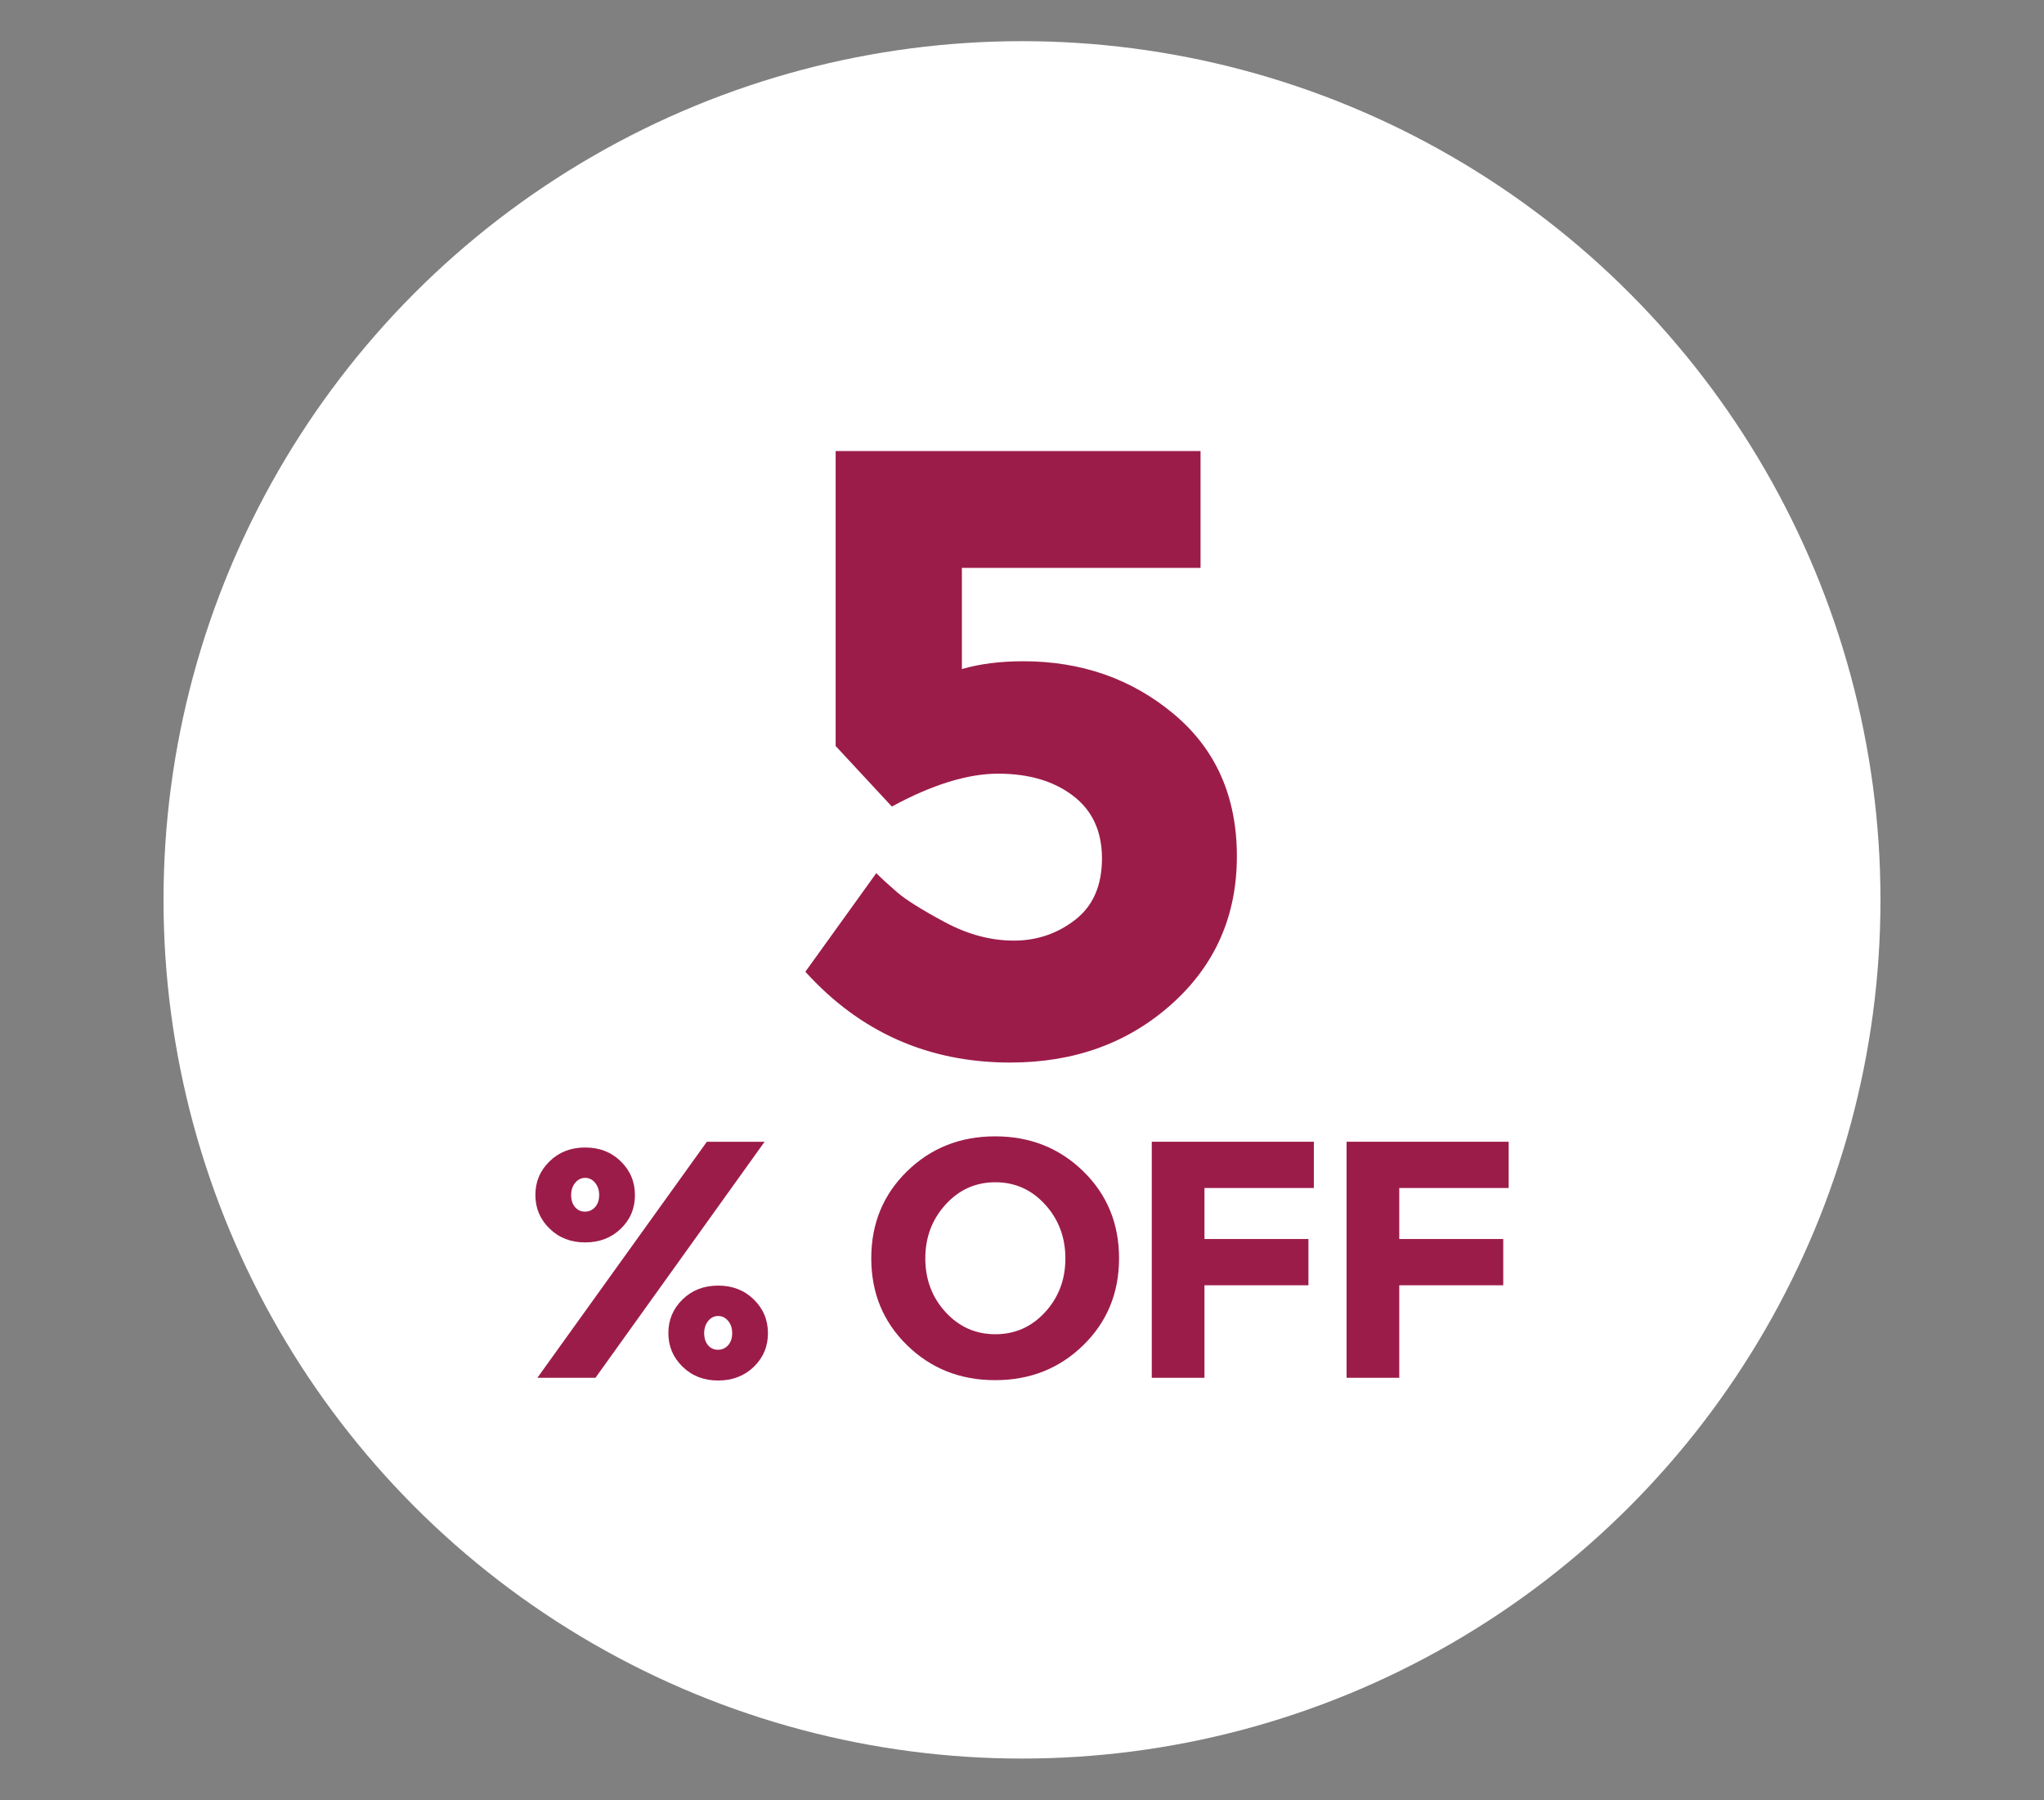 <?xml version="1.0" encoding="UTF-8"?>
<svg id="Capa_1" data-name="Capa 1" xmlns="http://www.w3.org/2000/svg" viewBox="0 0 750 660.3">
  <rect x="0" y="0" width="750" height="660.3" fill="#808080" stroke="none"/>
  <defs>
    <style>
      .cls-1 {
        fill: #fff;
      }

      .cls-2 {
        fill: #9c1c49;
      }
    </style>
  </defs>
  <g id="Capa_11" data-name="Capa 11">
    <g id="Capa_1-2" data-name="Capa 1-2">
      <g id="Capa_1-2-2" data-name="Capa 1-2-2">
        <circle class="cls-1" cx="375" cy="330.1" r="315"/>
      </g>
    </g>
  </g>
  <g>
    <path class="cls-2" d="M440.51,165.48v42.83h-87.57v37.12c6.55-1.9,14.06-2.86,22.53-2.86,21.36,0,39.77,6.45,55.21,19.35,15.44,12.9,23.16,30.3,23.16,52.19s-7.99,39.98-23.96,54.25c-15.97,14.28-35.69,21.42-59.17,21.42-30.04,0-55.1-11.1-75.2-33.31l26.02-36.17c1.9,1.9,4.44,4.23,7.61,6.98,3.17,2.75,8.99,6.4,17.45,10.95,8.46,4.55,16.92,6.82,25.38,6.82s15.97-2.54,22.53-7.62c6.55-5.08,9.84-12.58,9.84-22.53s-3.54-17.61-10.63-23c-7.09-5.39-16.24-8.09-27.44-8.09s-24.22,4.02-39.03,12.06l-20.62-22.21v-108.19h133.89Z"/>
    <g>
      <path class="cls-2" d="M232.98,438.41c0,4.87-1.73,8.98-5.2,12.33-3.47,3.34-7.83,5.02-13.07,5.02s-9.6-1.69-13.07-5.08c-3.47-3.39-5.2-7.5-5.2-12.33s1.73-8.94,5.2-12.33c3.47-3.39,7.82-5.08,13.07-5.08s9.6,1.69,13.07,5.08c3.47,3.39,5.2,7.52,5.2,12.39ZM280.55,418.83l-62.06,86.59h-21.31l62.19-86.59h21.18ZM210.99,442.8c.95,1.11,2.17,1.67,3.65,1.67s2.73-.56,3.72-1.67c.99-1.12,1.49-2.58,1.49-4.4s-.5-3.32-1.49-4.52c-.99-1.2-2.21-1.8-3.65-1.8s-2.66.6-3.65,1.8c-.99,1.2-1.49,2.71-1.49,4.52s.47,3.28,1.42,4.4ZM281.78,489.07c0,4.87-1.73,8.98-5.2,12.33-3.47,3.34-7.83,5.02-13.07,5.02s-9.6-1.69-13.07-5.08c-3.47-3.39-5.2-7.49-5.2-12.33s1.73-8.94,5.2-12.33c3.47-3.39,7.82-5.08,13.07-5.08s9.6,1.69,13.07,5.08c3.47,3.39,5.2,7.52,5.2,12.39ZM259.8,493.47c.95,1.12,2.17,1.67,3.65,1.67s2.73-.56,3.72-1.67c.99-1.12,1.49-2.58,1.49-4.4s-.5-3.32-1.49-4.52c-.99-1.2-2.21-1.8-3.65-1.8s-2.66.6-3.65,1.8c-.99,1.2-1.49,2.71-1.49,4.52s.47,3.28,1.42,4.4Z"/>
      <path class="cls-2" d="M397.48,493.47c-8.75,8.55-19.53,12.82-32.33,12.82s-23.58-4.27-32.33-12.82c-8.75-8.55-13.13-19.18-13.13-31.9s4.38-23.35,13.13-31.9c8.75-8.55,19.53-12.82,32.33-12.82s23.58,4.27,32.33,12.82c8.75,8.55,13.13,19.18,13.13,31.9s-4.38,23.35-13.13,31.9ZM390.92,461.63c0-7.72-2.48-14.31-7.43-19.76-4.96-5.45-11.05-8.18-18.27-8.18s-13.32,2.73-18.27,8.18c-4.96,5.45-7.43,12.04-7.43,19.76s2.48,14.29,7.43,19.7c4.96,5.41,11.04,8.11,18.27,8.11s13.32-2.7,18.27-8.11c4.96-5.41,7.43-11.97,7.43-19.7Z"/>
      <path class="cls-2" d="M482.09,418.83v16.97h-40.14v18.71h38.15v16.97h-38.15v33.94h-19.33v-86.59h59.46Z"/>
      <path class="cls-2" d="M553.57,418.83v16.97h-40.14v18.71h38.15v16.97h-38.15v33.94h-19.33v-86.59h59.46Z"/>
    </g>
  </g>
</svg>